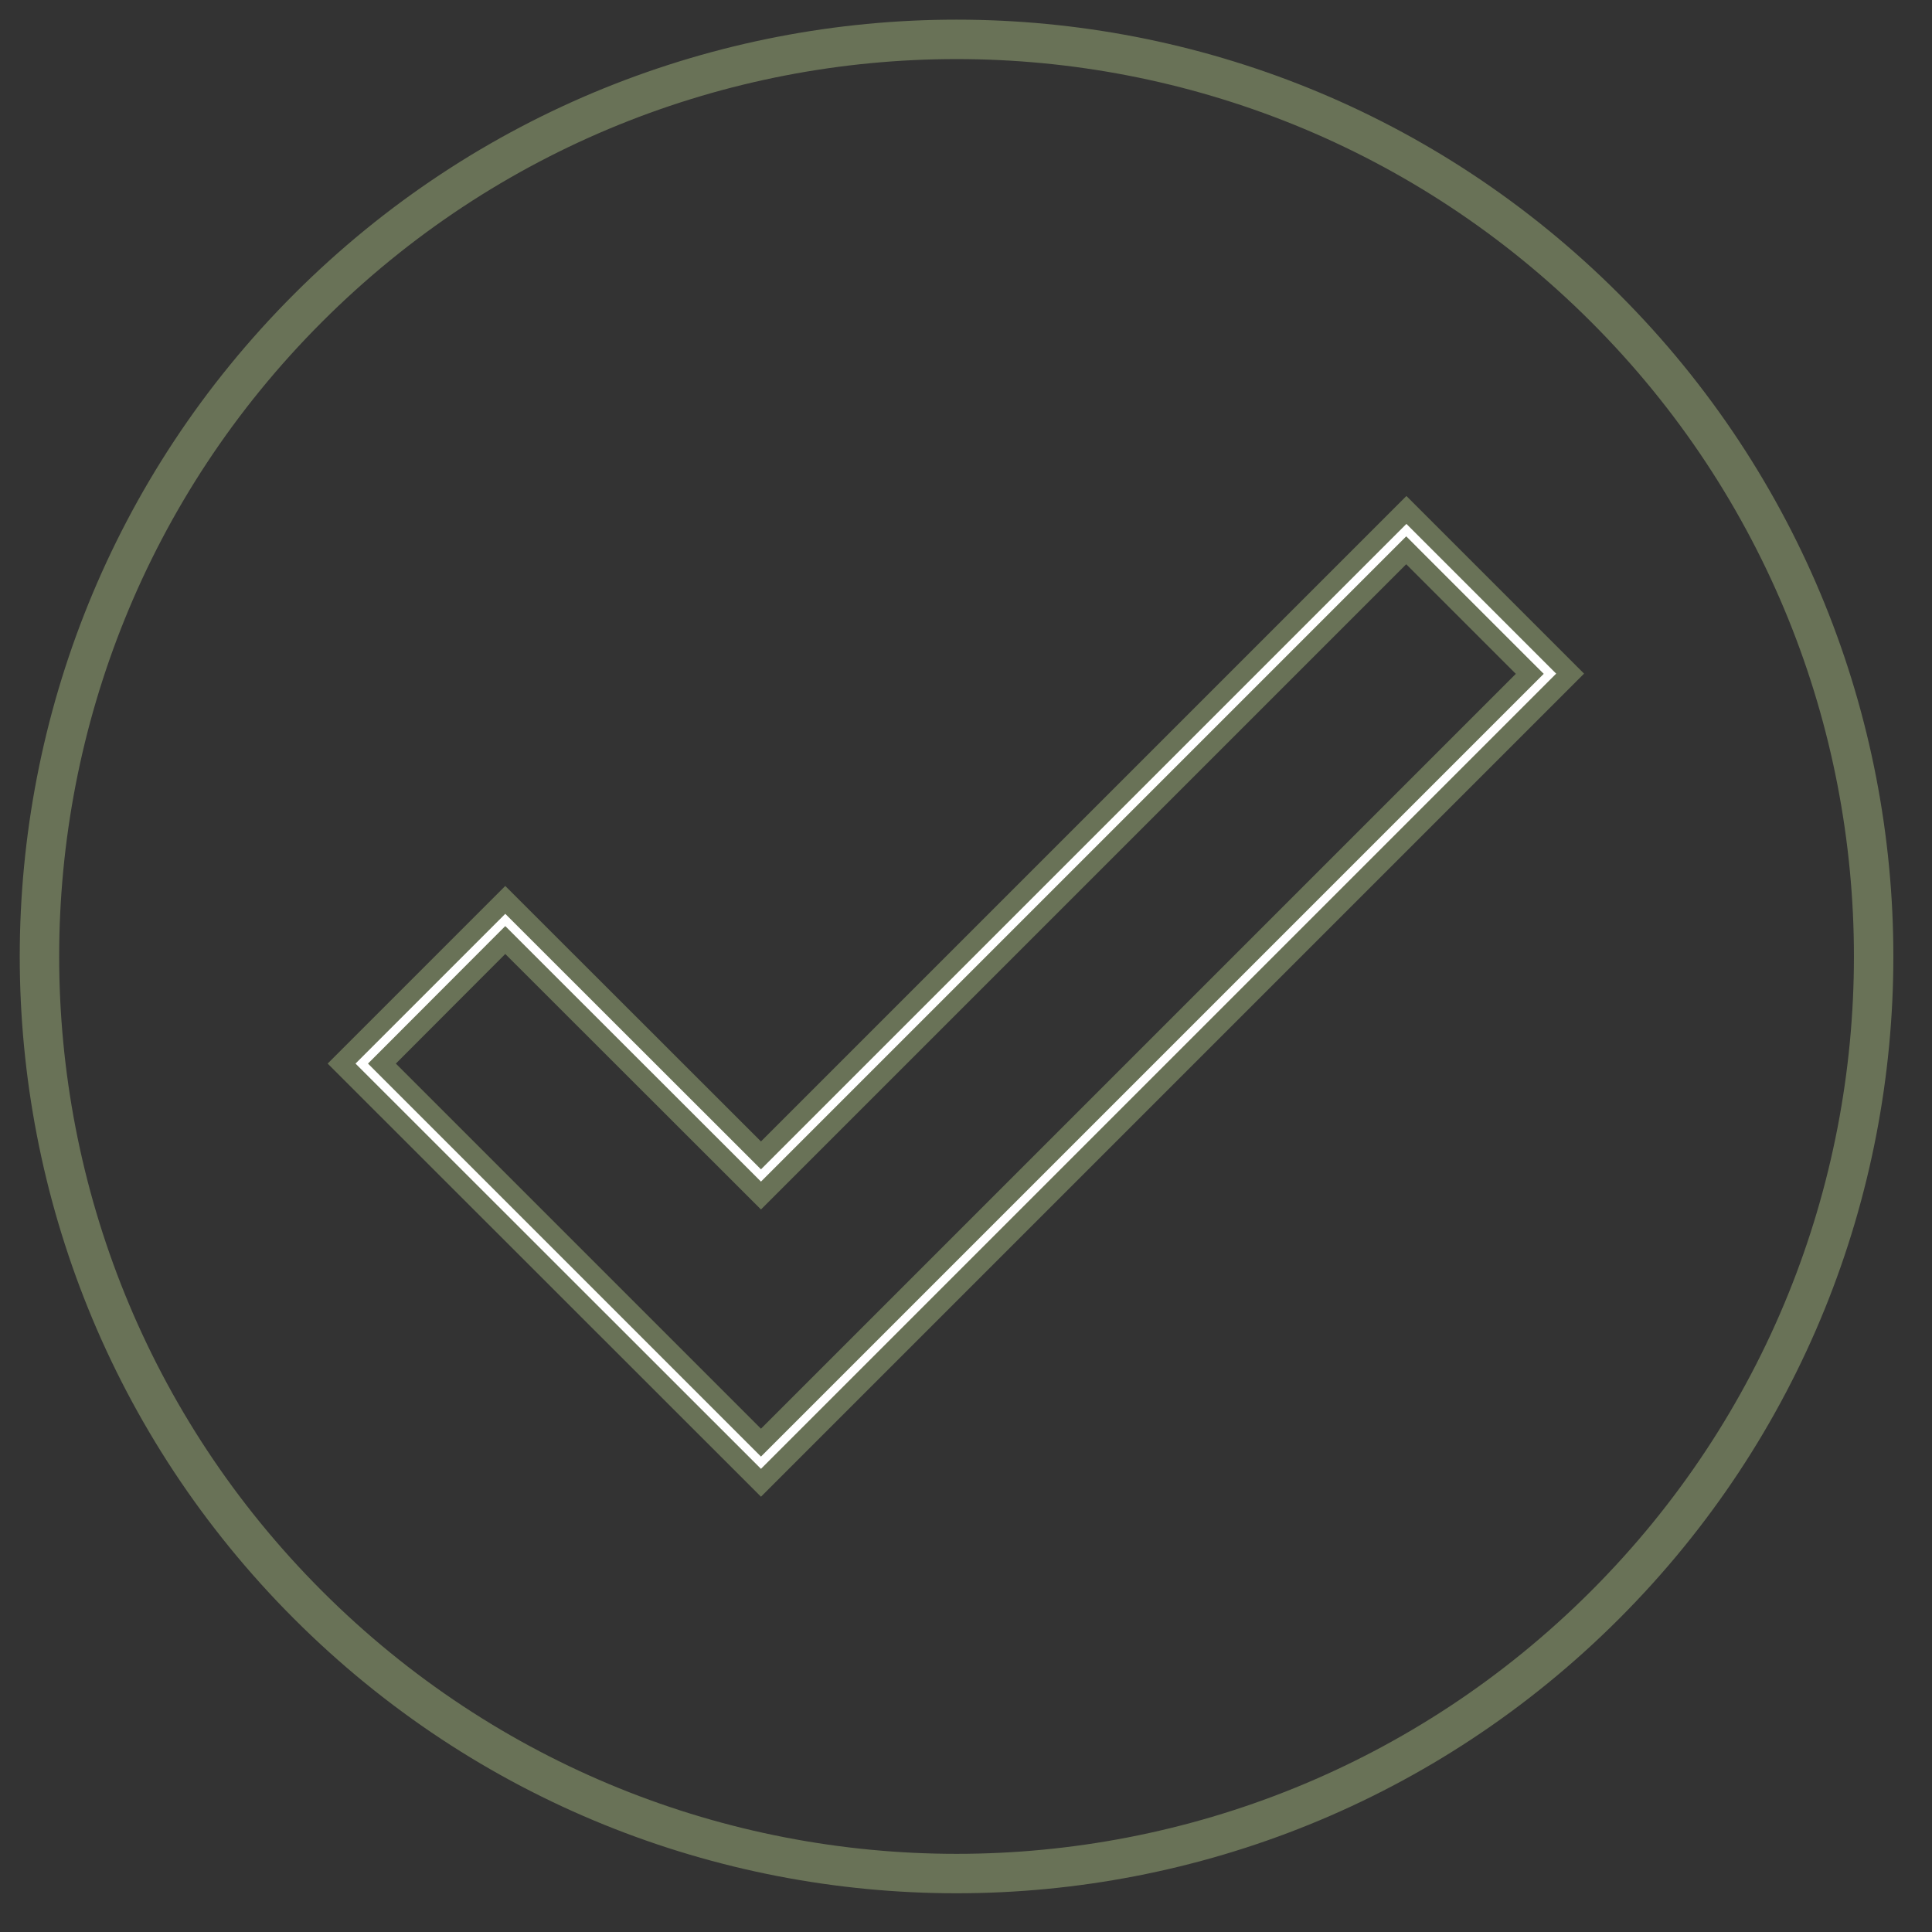 <?xml version="1.0" encoding="UTF-8"?> <svg xmlns="http://www.w3.org/2000/svg" width="98" height="98" viewBox="0 0 98 98" fill="none"><rect x="0" y="0" width="98" height="98" fill="#333333" stroke="none"/> <g clip-path="url(#clip0_146_28)"> <path d="M81.415 15.622C99.582 33.789 99.582 63.243 81.415 81.41C63.248 99.577 33.794 99.577 15.627 81.41C-2.54 63.243 -2.54 33.789 15.627 15.622C33.794 -2.545 63.248 -2.545 81.415 15.622Z" stroke="#697257" stroke-width="2"></path> <path d="M38.247 58.254L38.6 58.607L38.953 58.254L71.34 25.867L79.643 34.17L38.6 75.213L17.327 53.95L25.63 45.647L38.247 58.254ZM19.726 53.597L19.373 53.95L19.726 54.304L38.246 72.824L38.6 73.177L38.953 72.824L77.243 34.534L77.597 34.18L77.243 33.827L71.683 28.267L71.33 27.913L70.976 28.267L38.6 60.643L25.983 48.036L25.63 47.683L25.276 48.037L19.726 53.597Z" fill="white" stroke="#697257"></path> </g> <defs> <clipPath id="clip0_146_28"> <rect width="97.03" height="97.03" fill="white"></rect> </clipPath> </defs> </svg> 